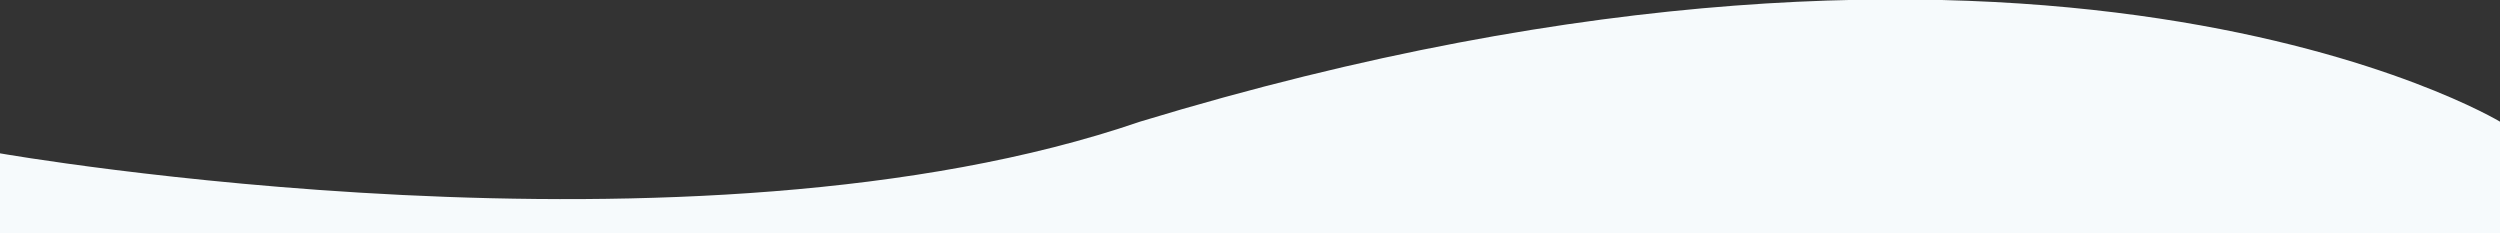 <svg id="レイヤー_1" data-name="レイヤー 1" xmlns="http://www.w3.org/2000/svg" xmlns:xlink="http://www.w3.org/1999/xlink" viewBox="0 0 1500 140"><rect x="0" y="0" width="1500" height="140" fill="#333333" stroke="none"/><defs><style>.cls-1{fill:none;}.cls-2{clip-path:url(#clip-path);}.cls-3{fill:url(#名称未設定グラデーション_53);}</style><clipPath id="clip-path"><rect class="cls-1" width="1500" height="140"/></clipPath><linearGradient id="名称未設定グラデーション_53" x1="750" y1="-0.33" x2="750" y2="15086" gradientUnits="userSpaceOnUse"><stop offset="0" stop-color="#f6fafc"/><stop offset="0.49" stop-color="#eff7e9"/><stop offset="1" stop-color="#eafafb"/></linearGradient></defs><g class="cls-2"><path class="cls-3" d="M1500,15086H0V92s416,73,684-19c543-165,816,0,816,0Z"/></g></svg>